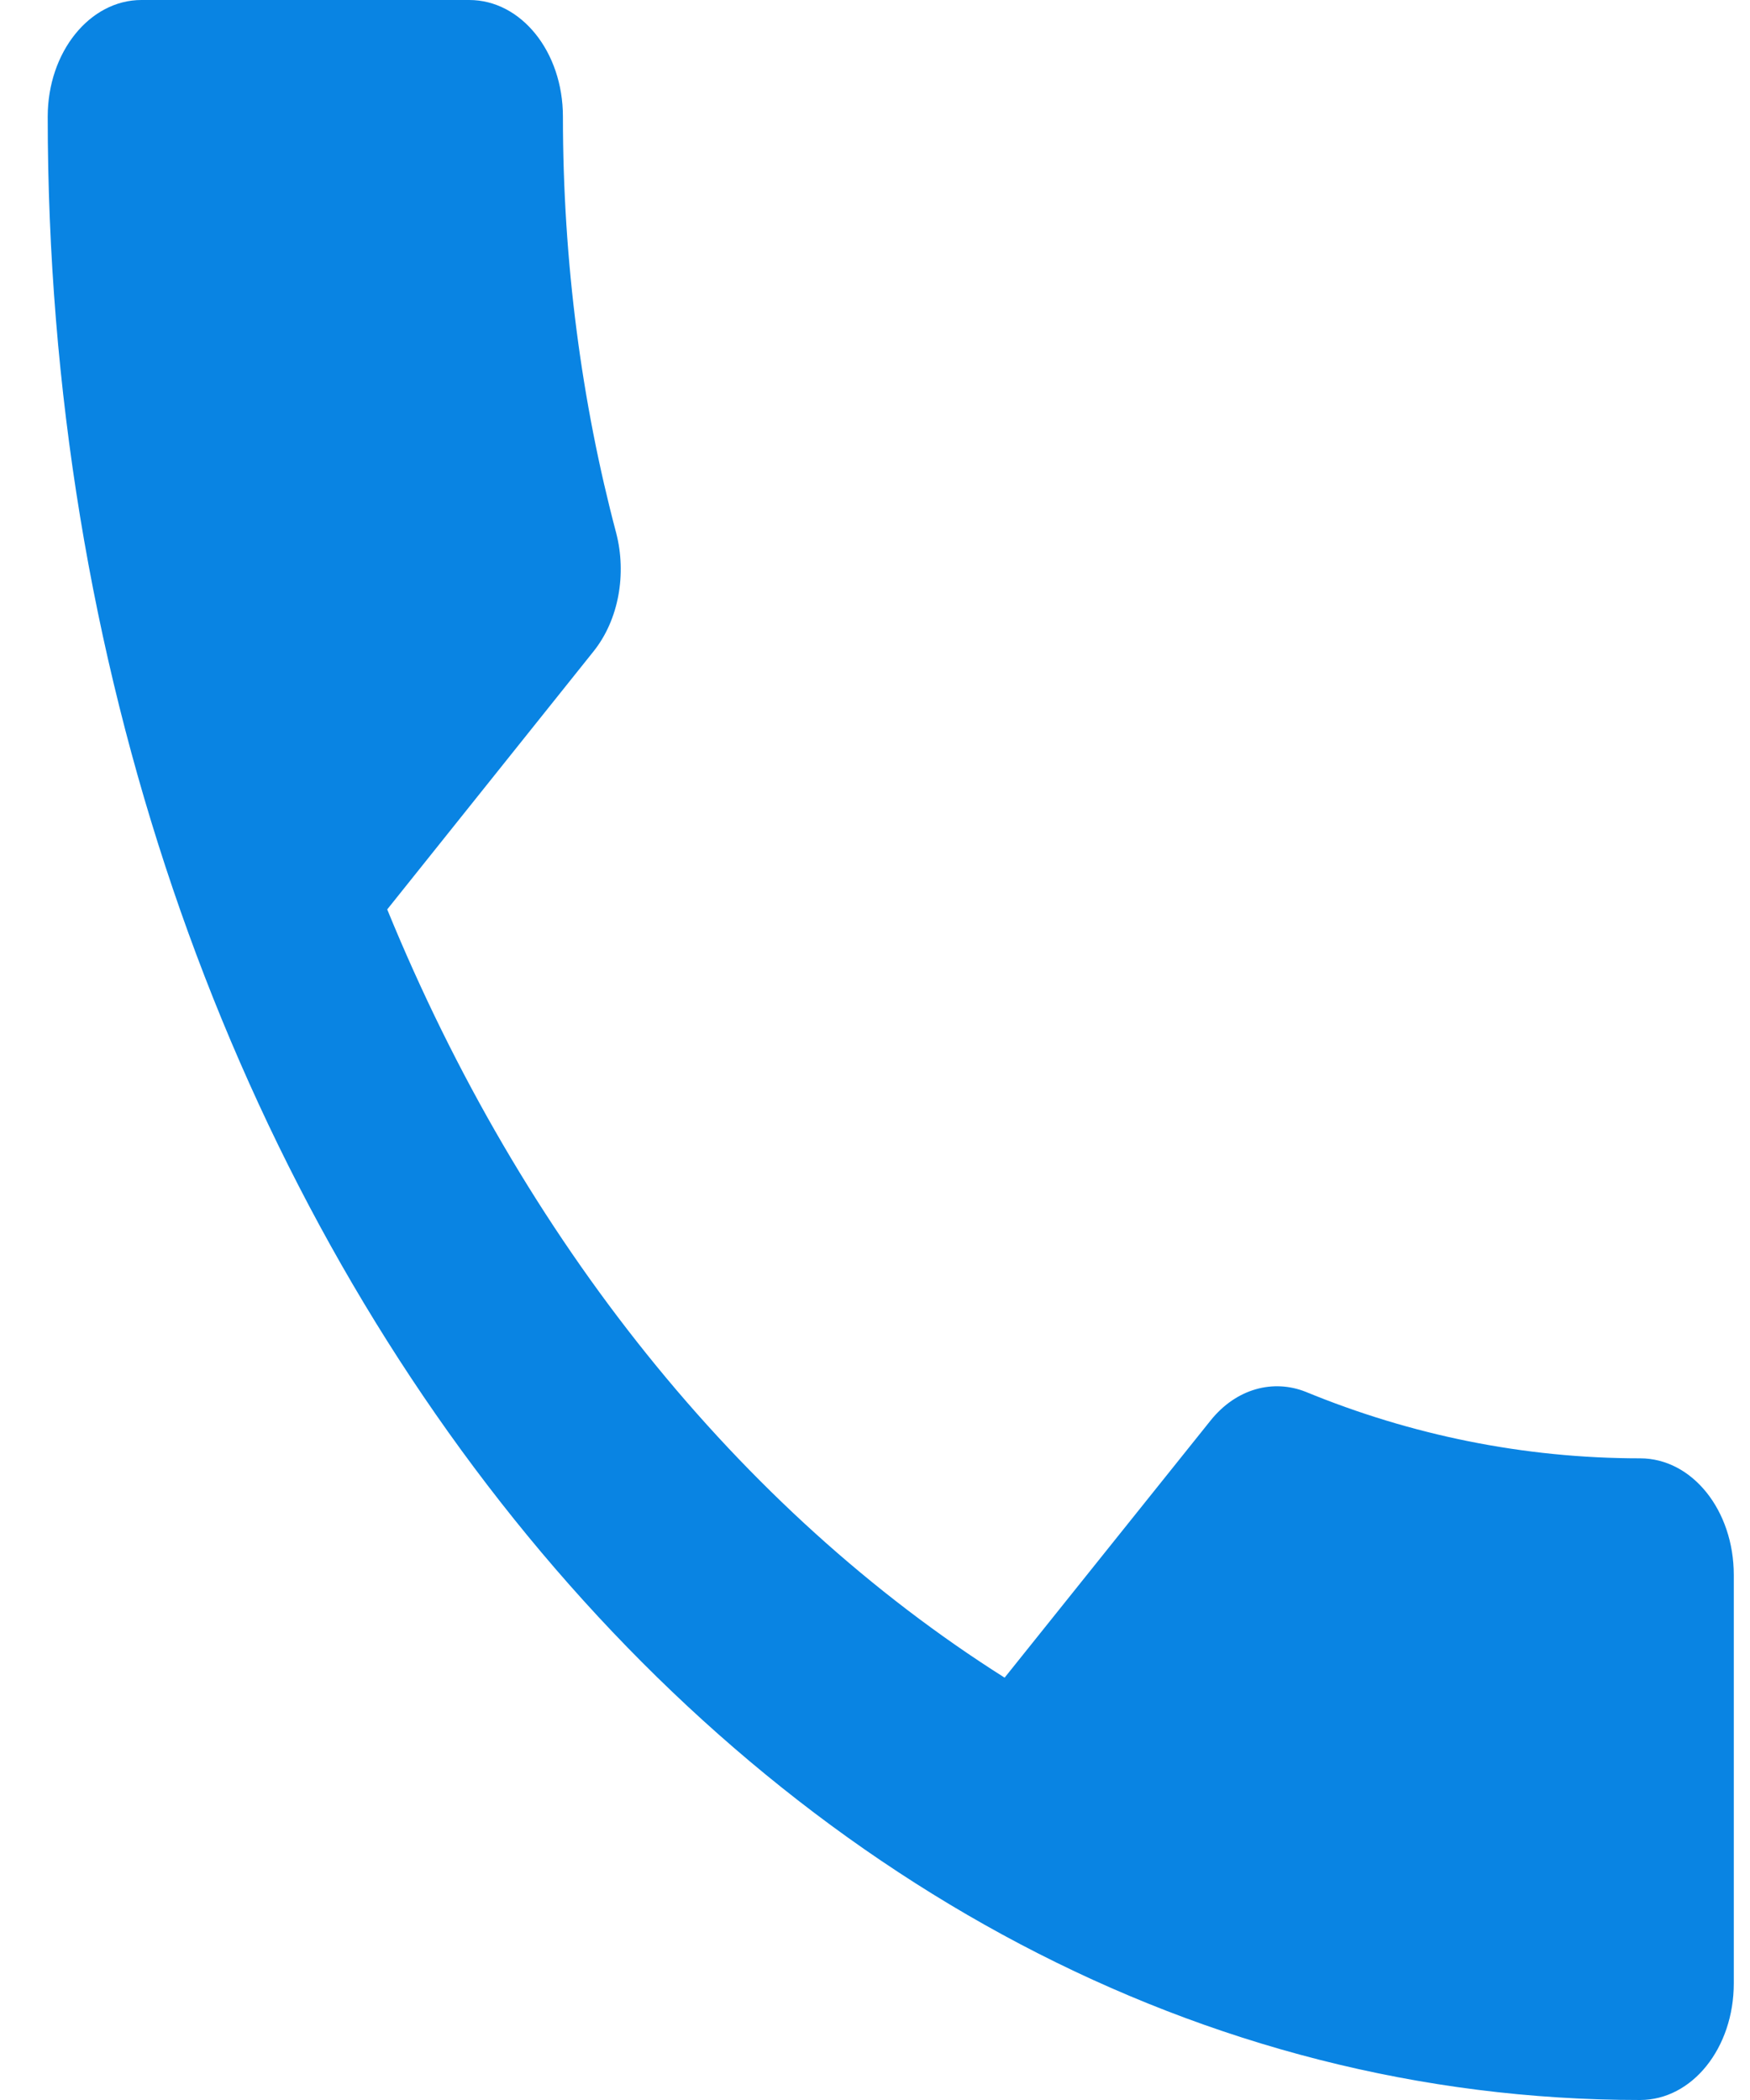 <svg width="15" height="18" viewBox="0 0 15 18" fill="none" xmlns="http://www.w3.org/2000/svg">
<path d="M3.319 7.795C4.476 10.625 6.334 12.94 8.611 14.38L10.377 12.175C10.598 11.9 10.915 11.82 11.192 11.93C12.091 12.3 13.059 12.5 14.058 12.5C14.504 12.5 14.861 12.945 14.861 13.5V17C14.861 17.555 14.504 18 14.058 18C6.519 18 0.409 10.39 0.409 1C0.409 0.445 0.77 0 1.212 0H4.022C4.468 0 4.825 0.445 4.825 1C4.825 2.245 4.985 3.45 5.282 4.57C5.371 4.915 5.307 5.31 5.086 5.585L3.319 7.795Z" fill="#0984E3"/>
</svg>

